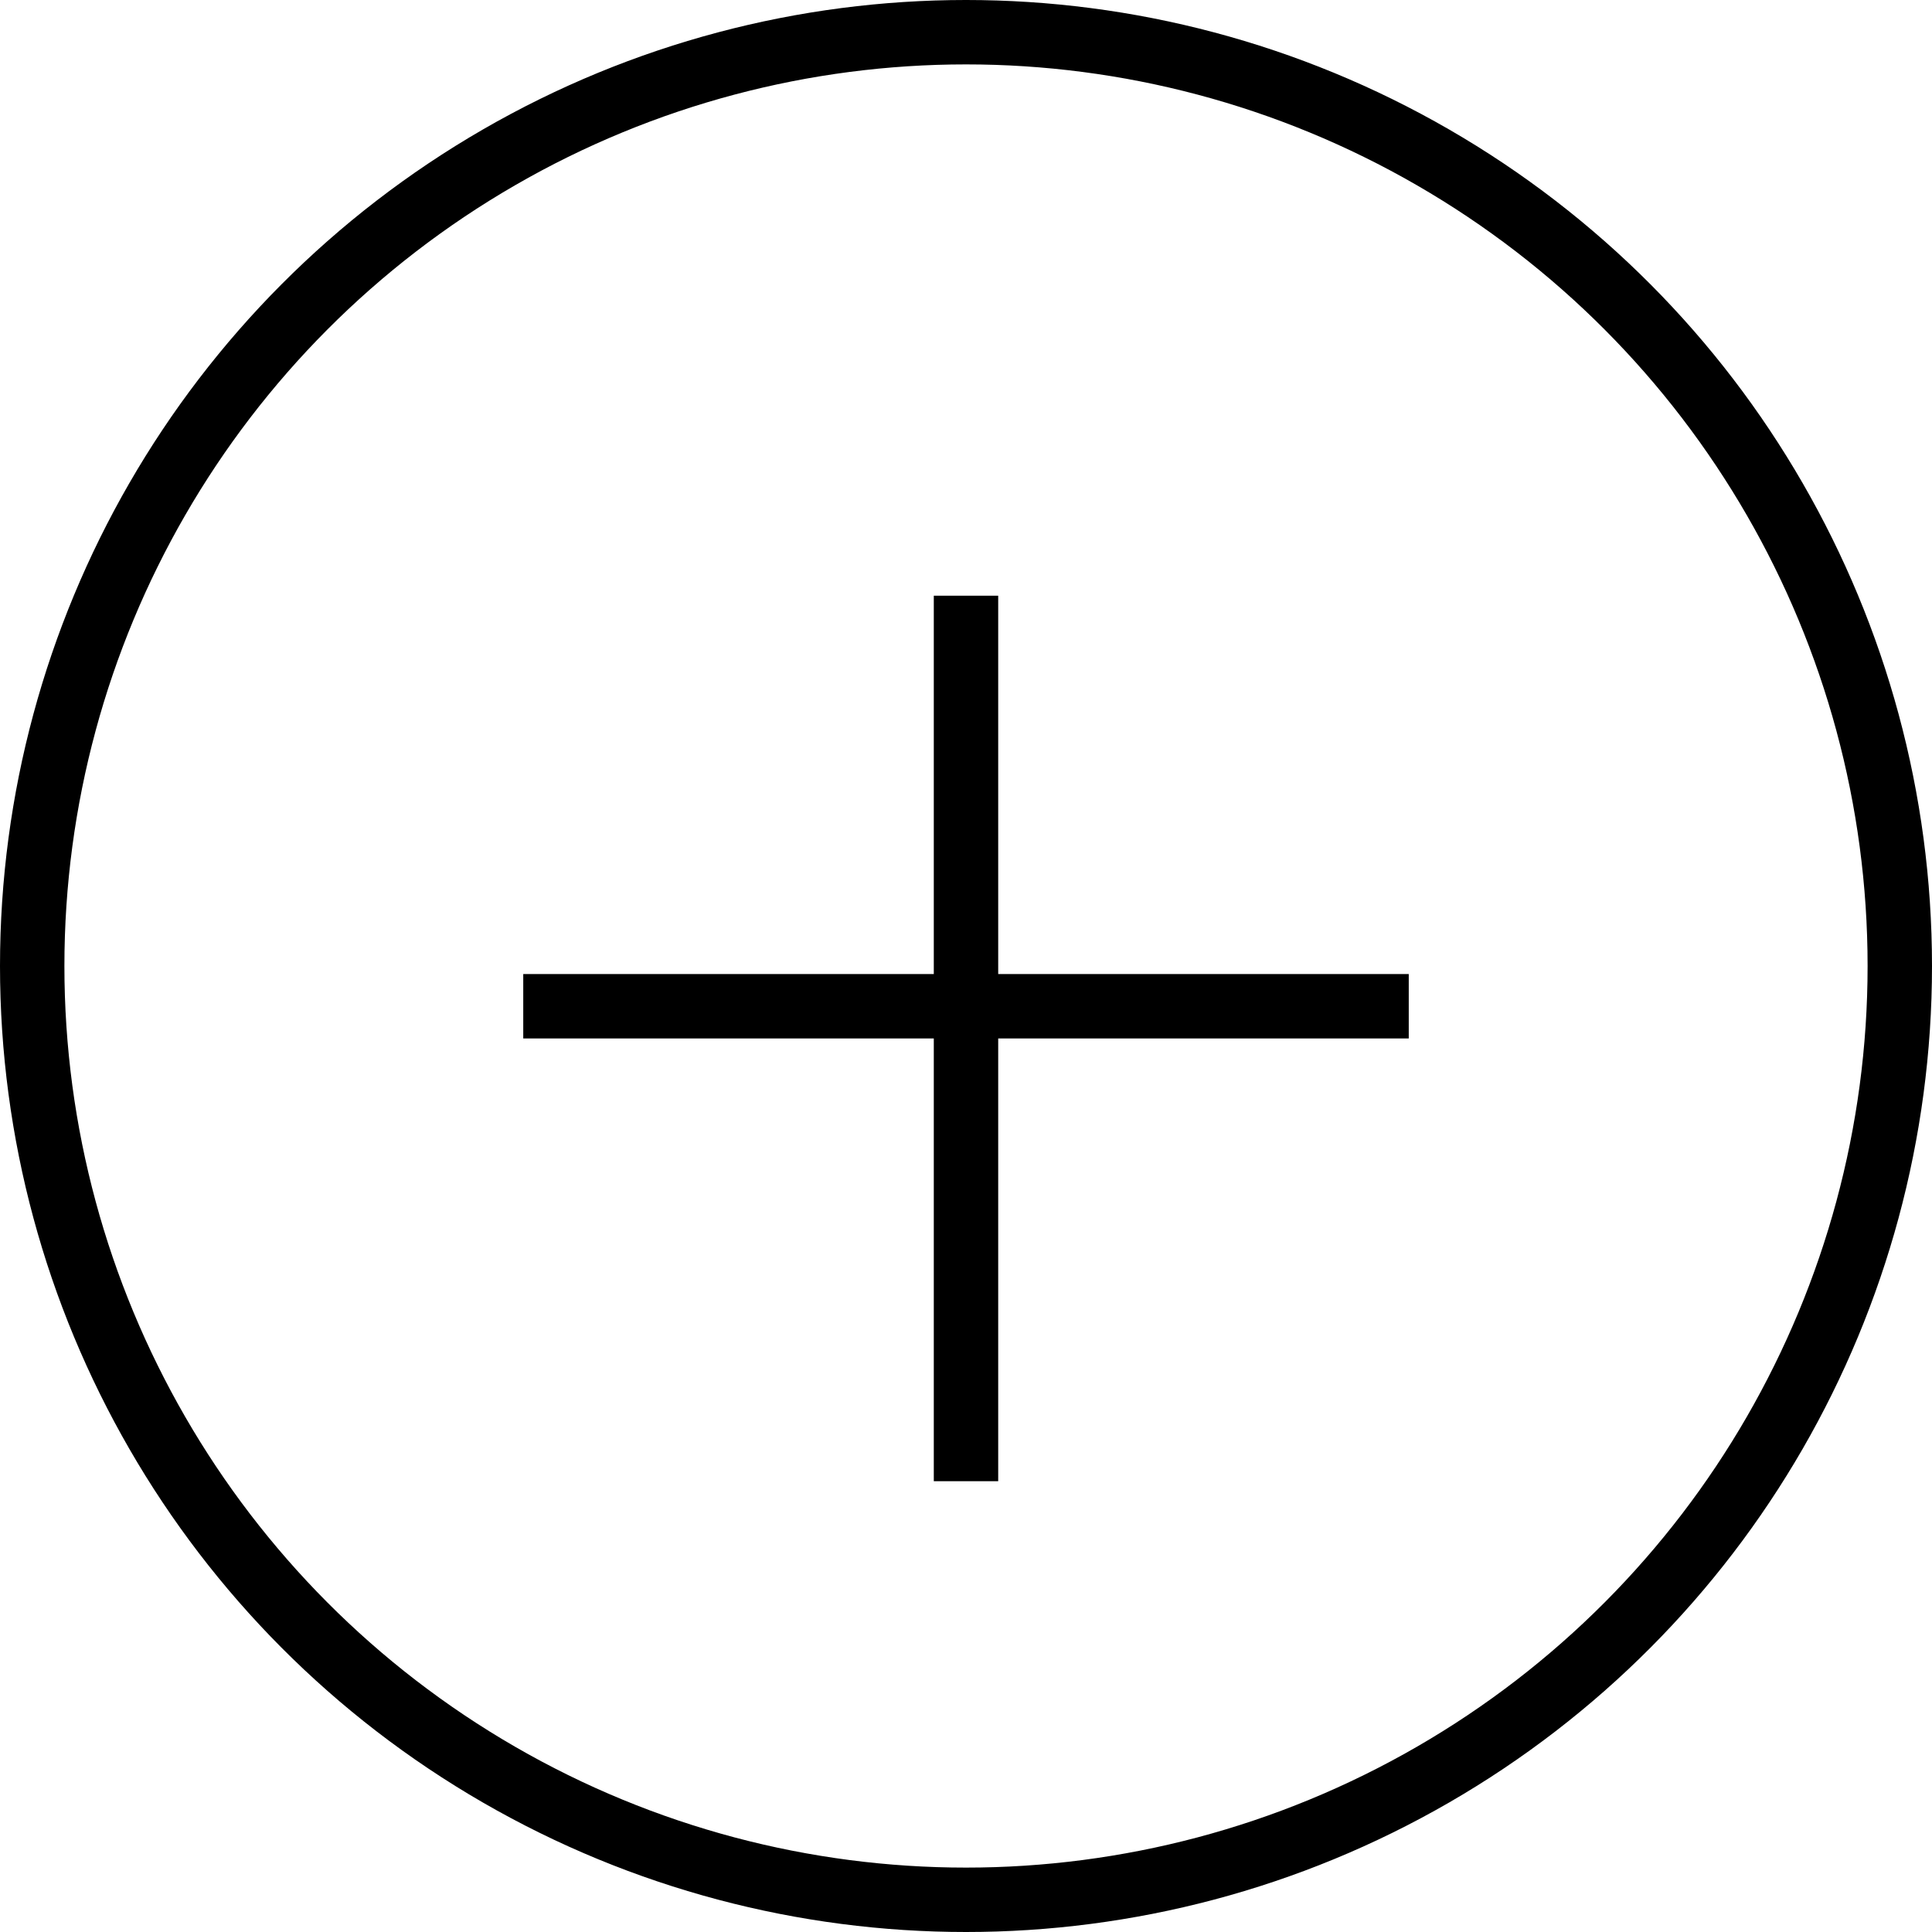 <svg width="60" height="60" viewBox="0 0 60 60" fill="none" xmlns="http://www.w3.org/2000/svg">
  <circle cx="30" cy="30" r="29" stroke="black" stroke-width="2"/>
  <line x1="30" y1="18.5" x2="30" y2="46" stroke="black" stroke-width="2"/>
  <line x1="16.25" y1="31.25" x2="43.75" y2="31.25" stroke="black" stroke-width="2"/>
</svg>
